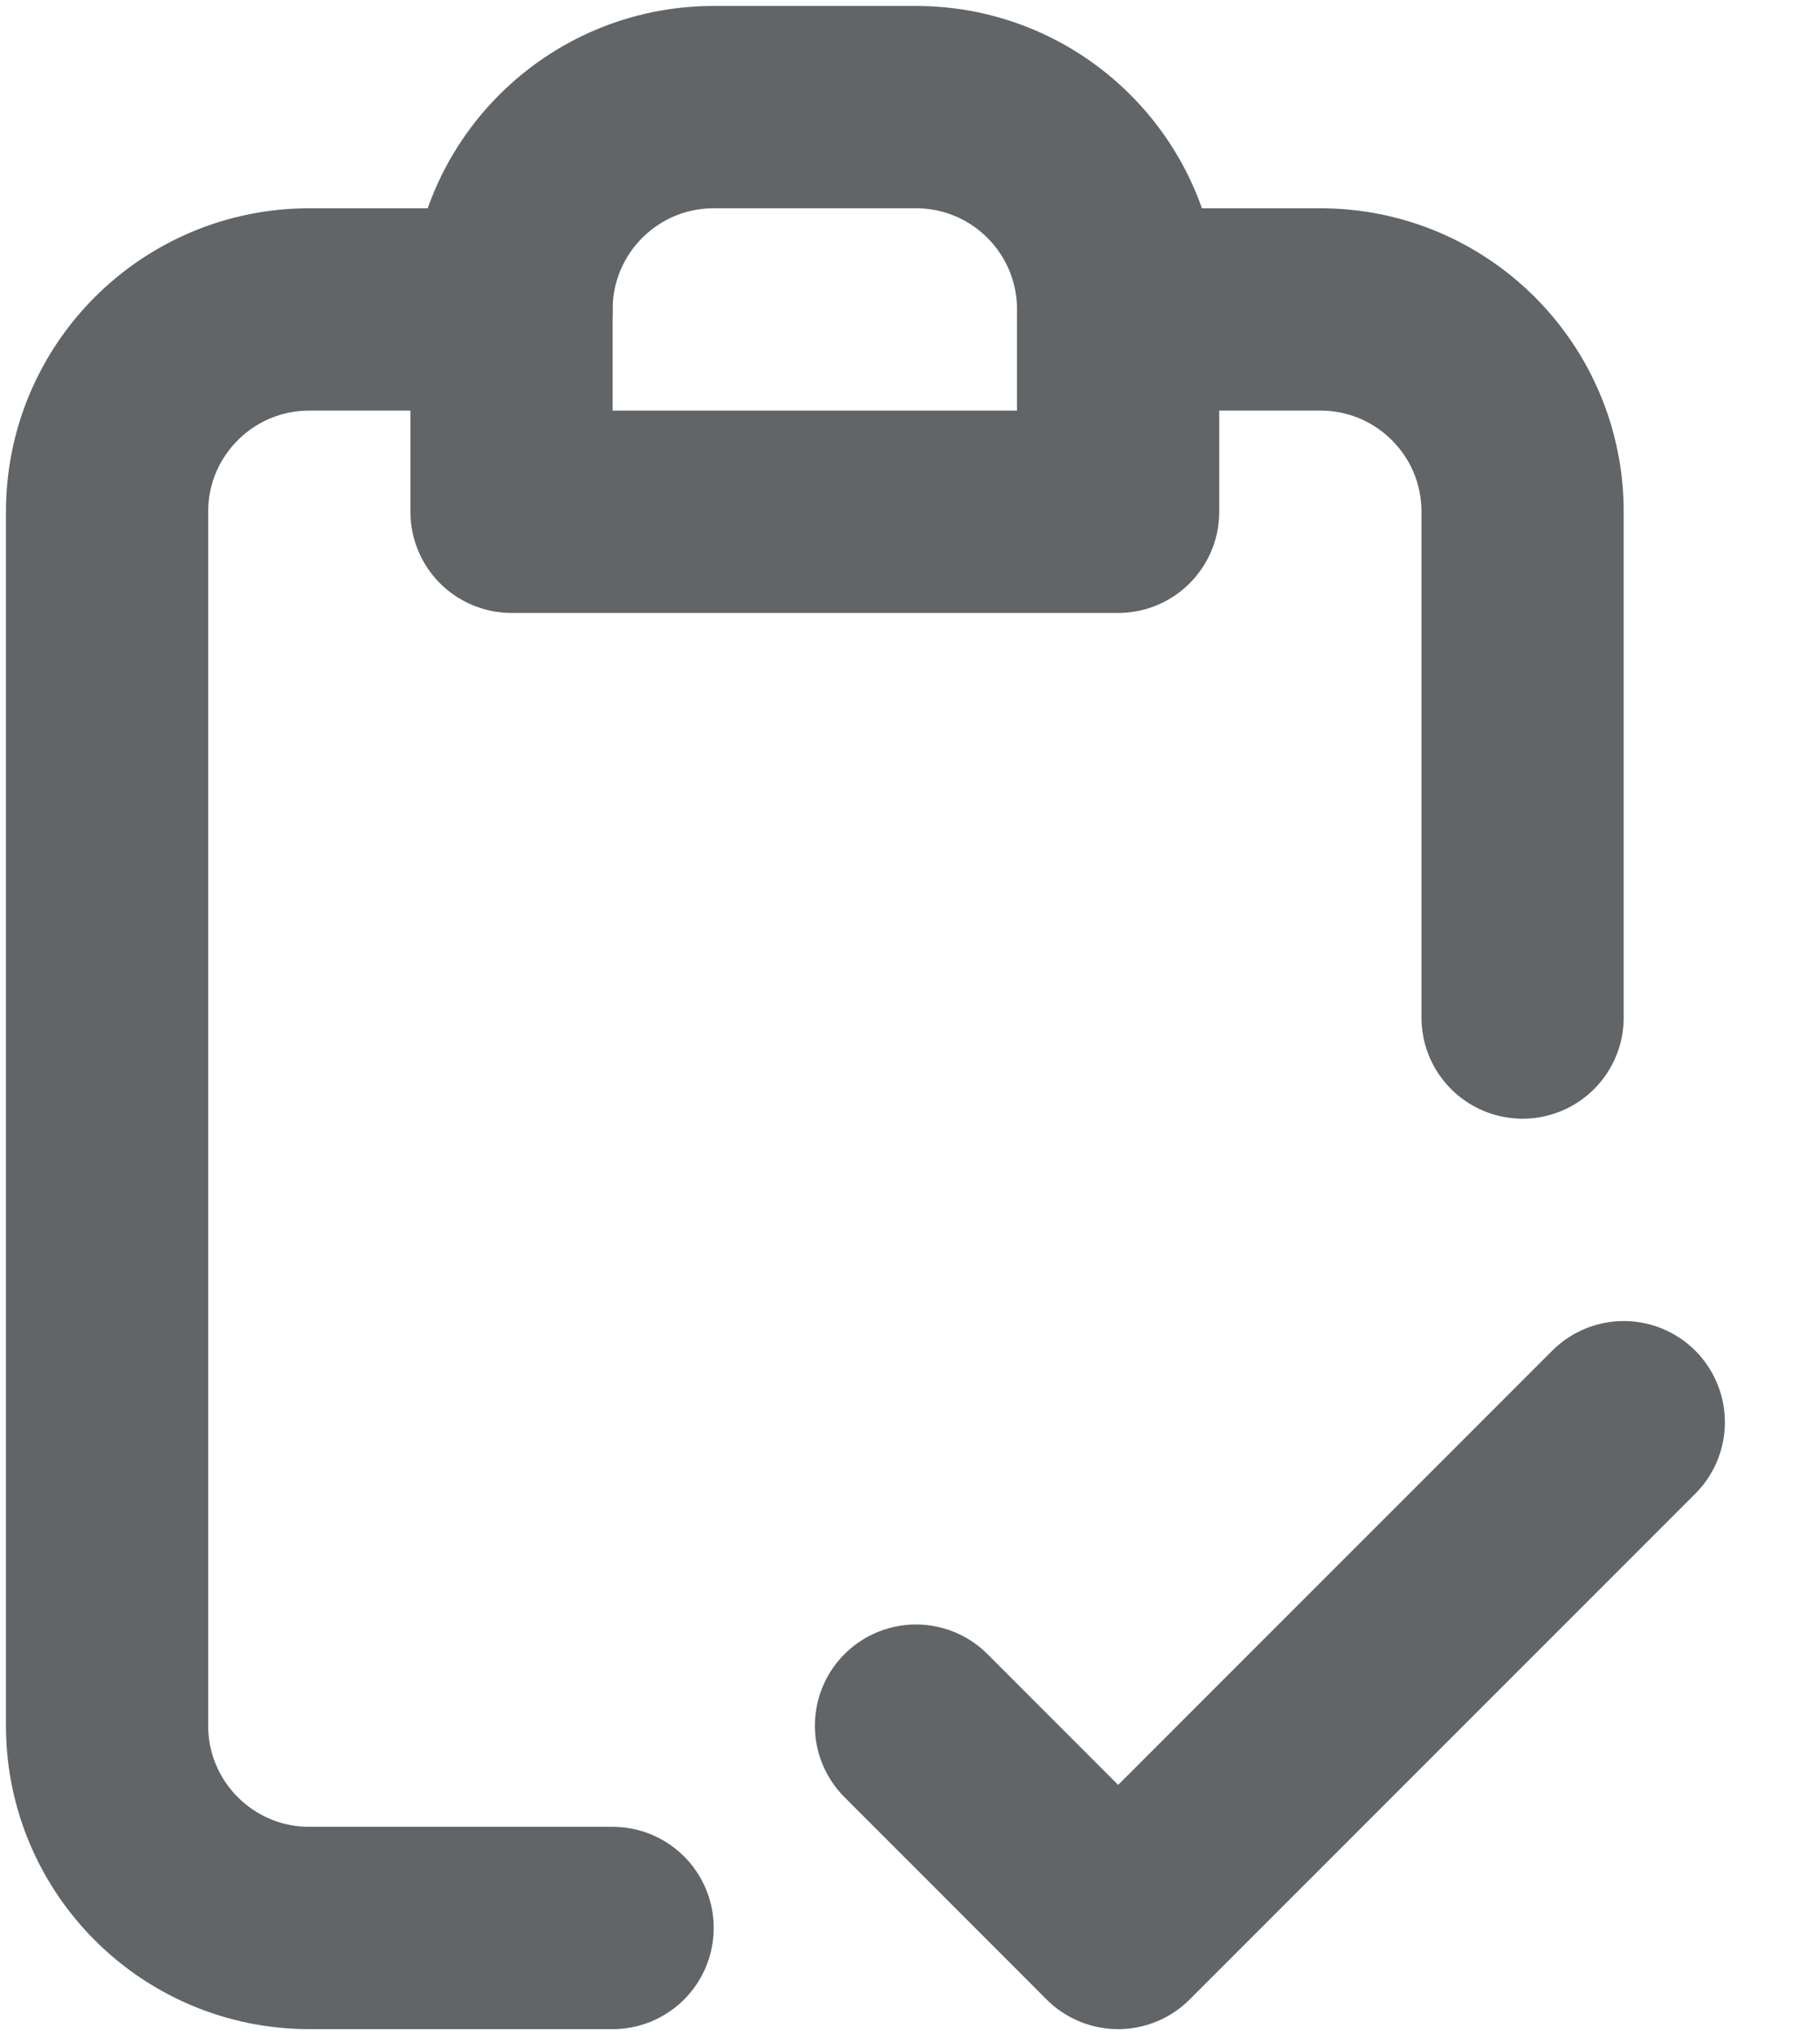 <svg width="17" height="19" viewBox="0 0 17 19" fill="none" xmlns="http://www.w3.org/2000/svg">
<path d="M4.778 2.889H2.889C1.846 2.889 1 3.734 1 4.778V16.111C1 17.154 1.846 18 2.889 18H5.722M10.444 2.889H12.333C13.377 2.889 14.222 3.734 14.222 4.778V9.5" stroke="#626567" stroke-width="1.889" stroke-linecap="round" stroke-linejoin="round"/>
<path d="M8.556 16.111L10.444 18L15.167 13.278" stroke="#626567" stroke-width="1.889" stroke-linecap="round" stroke-linejoin="round"/>
<path d="M4.778 2.889C4.778 1.846 5.623 1 6.667 1H8.556C9.599 1 10.444 1.846 10.444 2.889V4.778H4.778V2.889Z" stroke="#626567" stroke-width="1.889" stroke-linecap="round" stroke-linejoin="round"/>
</svg>
